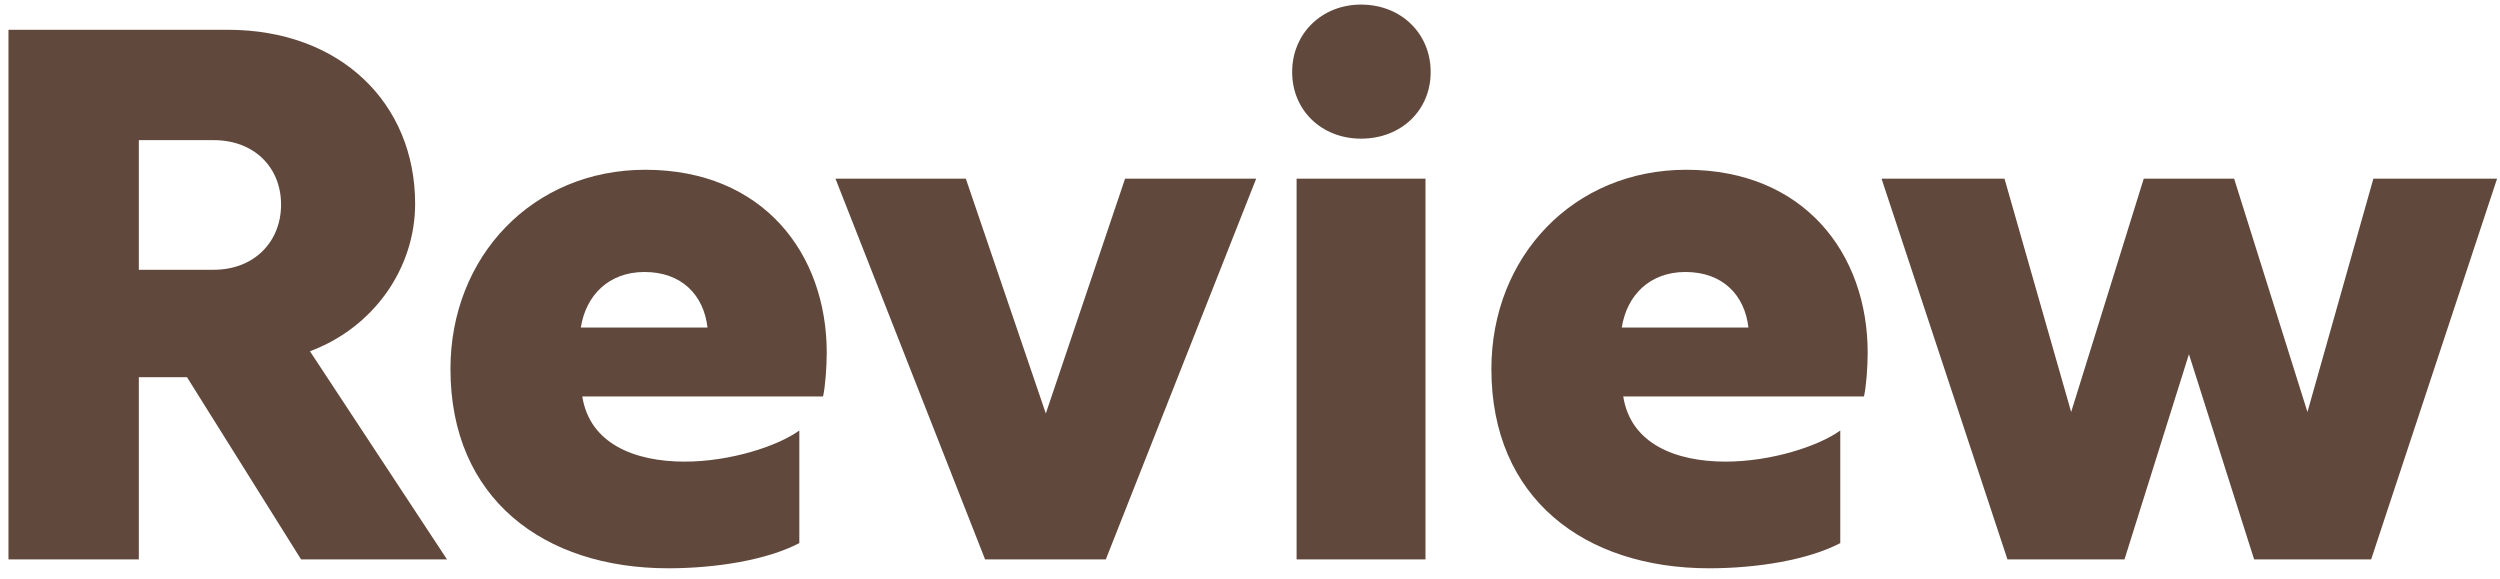 <?xml version="1.0" encoding="utf-8"?>
<svg xmlns="http://www.w3.org/2000/svg" width="216" height="50" viewBox="0 0 216 50" fill="none">
<path d="M173.444 48.331L162.564 15.435H173.188L178.948 35.596L185.22 15.435H193.028L199.364 35.596L205.06 15.435H215.748L204.868 48.331H194.756L189.124 30.604L183.556 48.331H173.444Z" fill="#61483C"/>
<path d="M145.688 14.668C155.864 14.668 161.368 21.9 161.368 30.476C161.368 31.692 161.24 33.42 161.048 34.252H140.248C140.888 38.348 144.792 39.884 149.08 39.884C153.048 39.884 157.144 38.54 159 37.196V46.924C156.184 48.396 151.768 49.1 147.672 49.1C136.92 49.1 128.856 43.084 128.856 31.884C128.856 22.156 135.96 14.668 145.688 14.668ZM145.624 23.5C142.552 23.5 140.568 25.484 140.12 28.3H151.064C150.744 25.484 148.824 23.5 145.624 23.5Z" fill="#61483C"/>
<path d="M117.594 0.396C121.05 0.396 123.61 2.892 123.61 6.22C123.61 9.548 121.05 11.98 117.594 11.98C114.202 11.98 111.642 9.548 111.642 6.22C111.642 2.892 114.202 0.396 117.594 0.396ZM112.026 48.333V15.437H123.162V48.333H112.026Z" fill="#61483C"/>
<path d="M95.543 48.331H85.111L72.183 15.435H83.447L90.359 35.724L97.207 15.435H108.535L95.543 48.331Z" fill="#61483C"/>
<path d="M55.751 14.668C65.927 14.668 71.43 21.9 71.43 30.476C71.43 31.692 71.302 33.42 71.111 34.252H50.31C50.95 38.348 54.855 39.884 59.142 39.884C63.111 39.884 67.207 38.54 69.062 37.196V46.924C66.246 48.396 61.831 49.1 57.734 49.1C46.983 49.1 38.919 43.084 38.919 31.884C38.919 22.156 46.023 14.668 55.751 14.668ZM55.687 23.5C52.614 23.5 50.63 25.484 50.182 28.3H61.127C60.806 25.484 58.886 23.5 55.687 23.5Z" fill="#61483C"/>
<path d="M0.732 48.332V2.572H19.675C29.404 2.572 35.867 8.908 35.867 17.612C35.867 23.18 32.283 28.3 26.779 30.348L38.62 48.332H26.012L16.155 32.588H11.995V48.332H0.732ZM11.995 23.308H18.459C21.98 23.308 24.284 20.876 24.284 17.676C24.284 14.476 21.98 12.108 18.459 12.108H11.995V23.308Z" fill="#61483C"/>
</svg>